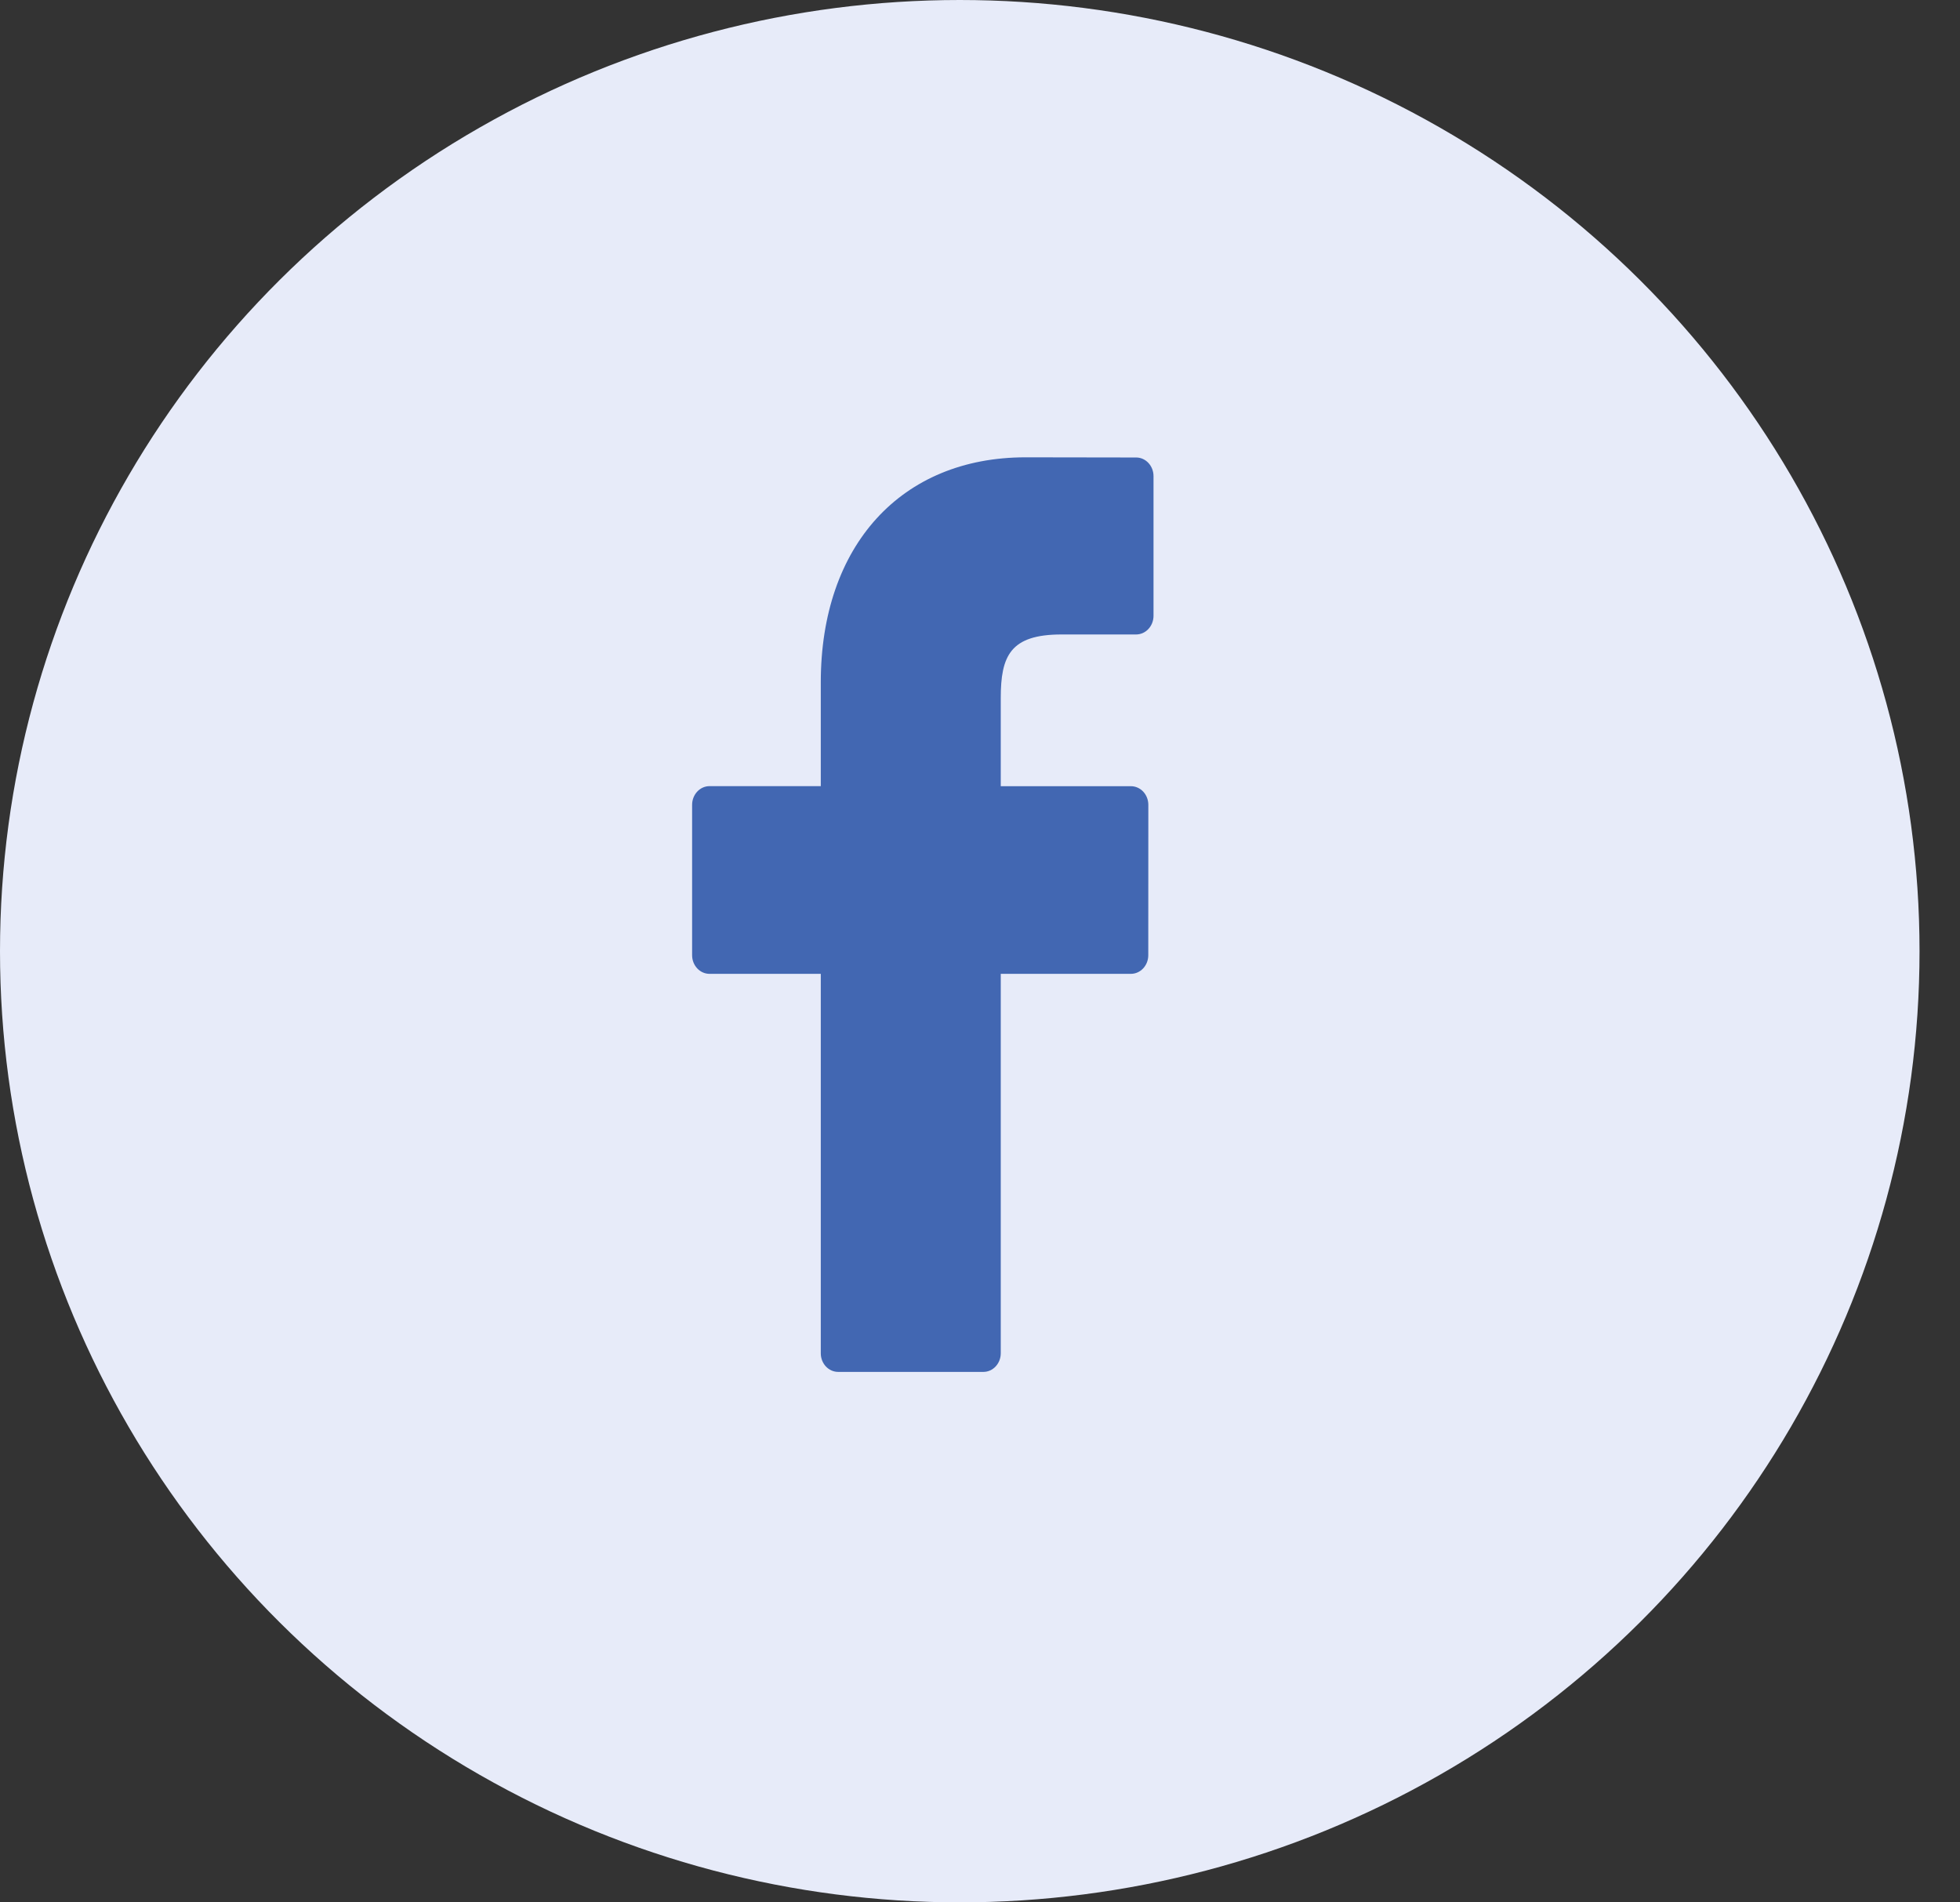 <svg xmlns="http://www.w3.org/2000/svg" width="34" height="33" viewBox="0 0 34 33">
    <rect x="0" y="0" width="34" height="33" fill="#333333" stroke="none"/>
    <g fill="none" fill-rule="evenodd">
        <g>
            <g>
                <g>
                    <g>
                        <g>
                            <g>
                                <g>
                                    <g>
                                        <g transform="translate(-1033 -5383) translate(100 4654) translate(80 563) translate(21) translate(535) translate(0 166) translate(297)">
                                            <ellipse cx="16.649" cy="16.5" fill="#E7EBF9" rx="16.649" ry="16.5"/>
                                            <path fill="#4267B2" d="M19.709 7.936l-1.92-.003c-2.157 0-3.551 1.532-3.551 3.904v1.8h-1.93c-.167 0-.302.146-.302.324v2.609c0 .178.135.323.302.323h1.93v6.582c0 .179.135.323.302.323h2.519c.166 0 .301-.145.301-.323v-6.582h2.257c.167 0 .302-.145.302-.323l.001-2.609c0-.085-.032-.168-.088-.228-.057-.061-.134-.095-.214-.095H17.36v-1.526c0-.734.164-1.106 1.055-1.106h1.293c.167 0 .302-.146.302-.324V8.26c0-.179-.135-.324-.301-.324"/>
                                        </g>
                                    </g>
                                </g>
                            </g>
                        </g>
                    </g>
                </g>
            </g>
        </g>
    </g>
</svg>
